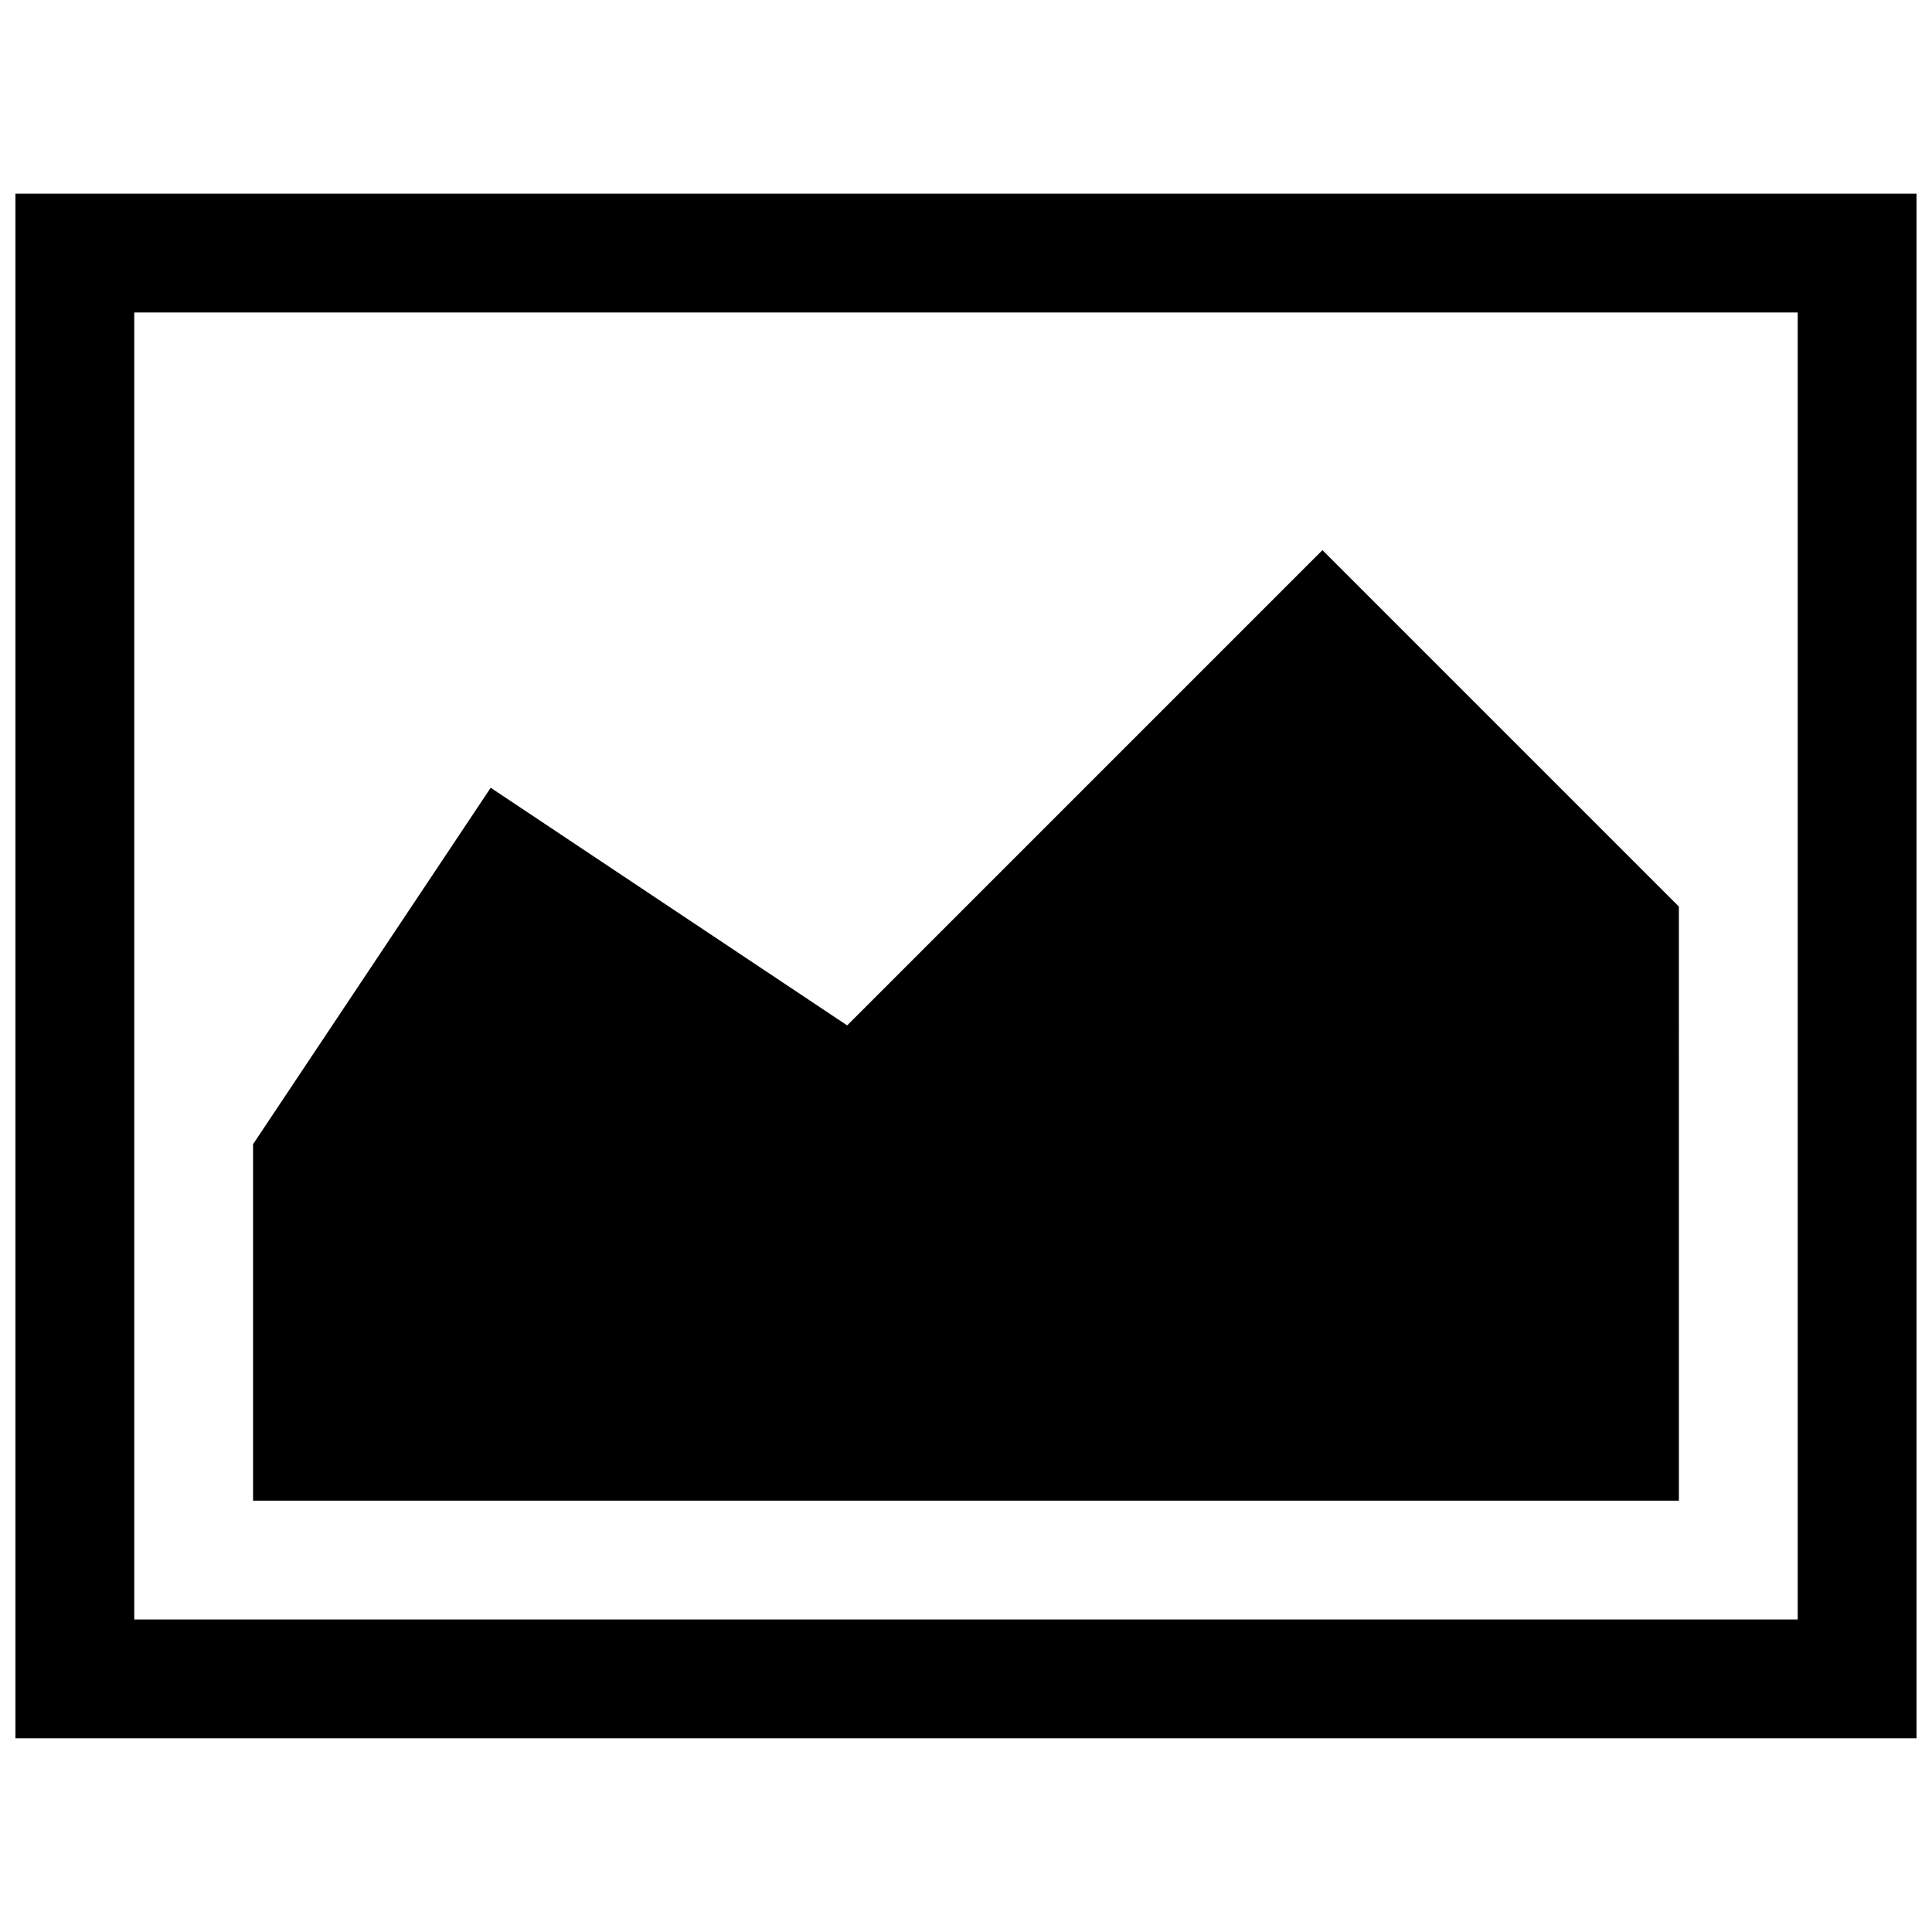 <?xml version="1.0" encoding="UTF-8"?>
<!-- Uploaded to: SVG Repo, www.svgrepo.com, Generator: SVG Repo Mixer Tools -->
<svg width="800px" height="800px" version="1.1" viewBox="144 144 512 512" xmlns="http://www.w3.org/2000/svg">
 <defs>
  <clipPath id="a">
   <path d="m148.09 195h503.81v410h-503.81z"/>
  </clipPath>
 </defs>
 <g clip-path="url(#a)">
  <path d="m620.41 226.81v346.37l-440.83 0.004v-346.37h440.83m31.488-31.488h-503.81v409.34h503.81zm-62.977 188.93-94.465-94.465-125.95 125.95-94.465-62.977-62.977 94.465v94.465h377.86z"/>
 </g>
</svg>